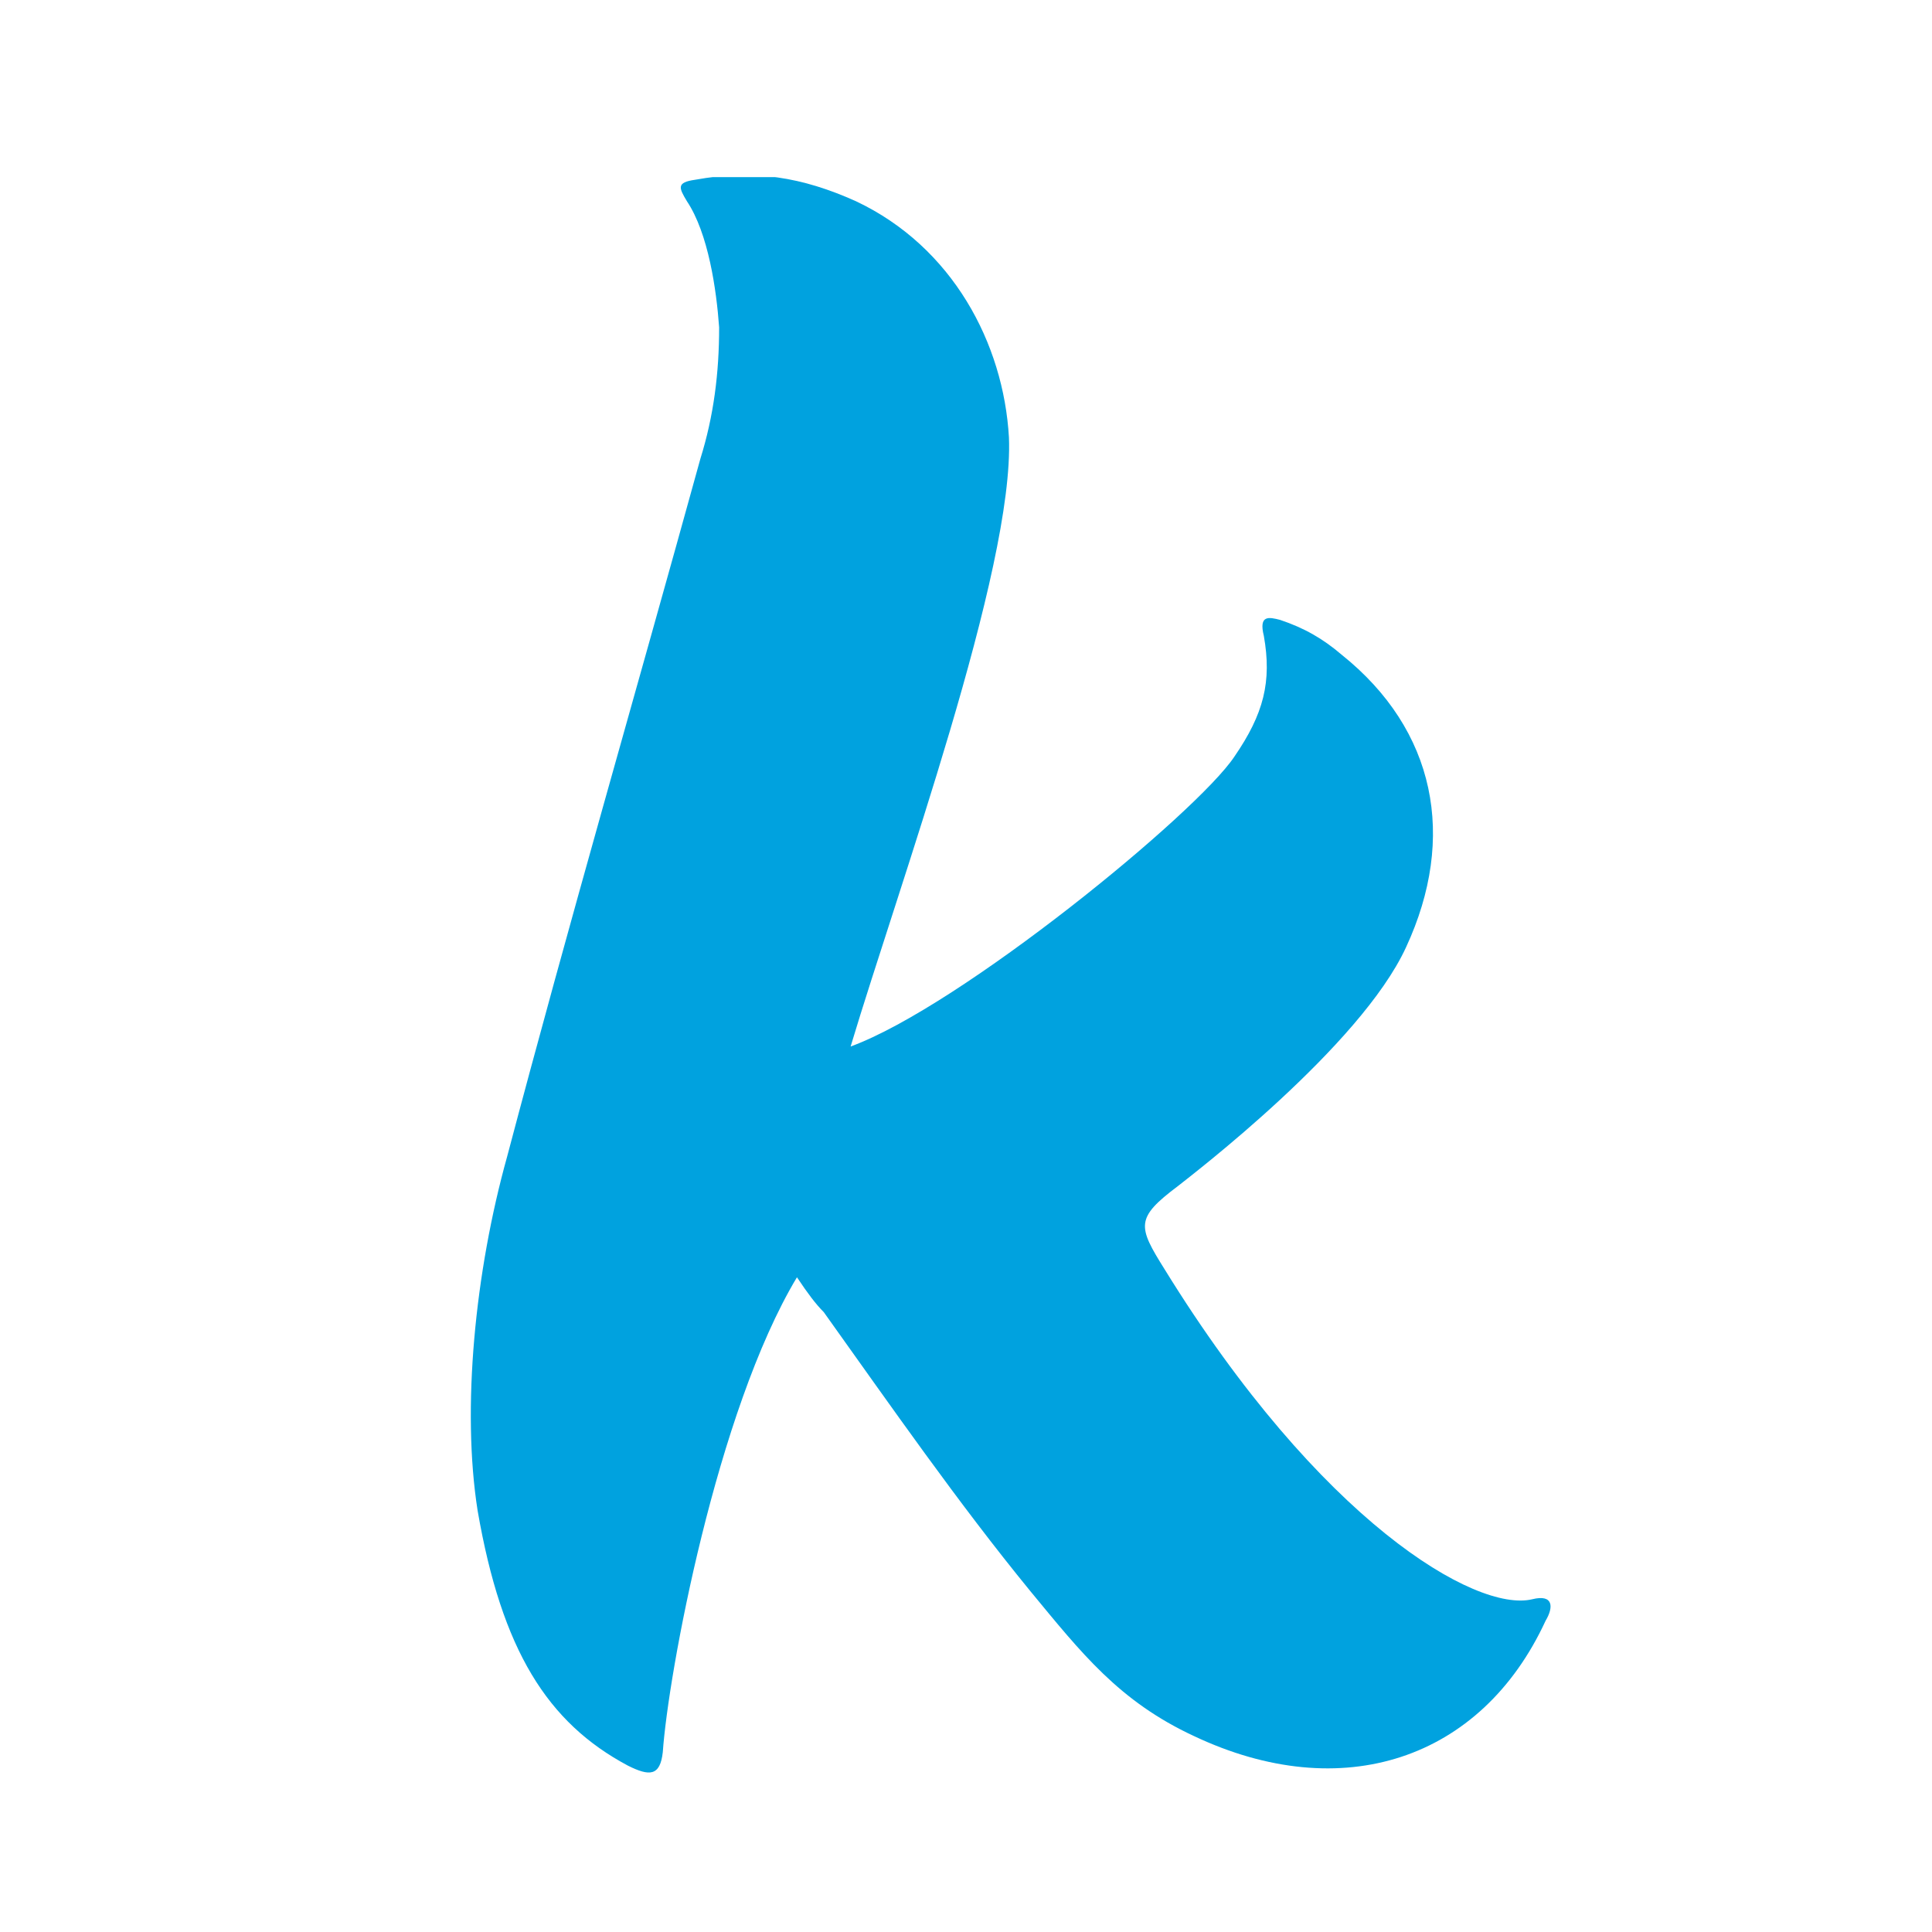 <?xml version="1.0" encoding="utf-8"?>
<!-- Generator: Adobe Illustrator 23.1.1, SVG Export Plug-In . SVG Version: 6.00 Build 0)  -->
<svg version="1.1" id="Layer_1" xmlns="http://www.w3.org/2000/svg" xmlns:xlink="http://www.w3.org/1999/xlink" x="0px" y="0px"
	 viewBox="0 0 72 72" style="enable-background:new 0 0 72 72;" xml:space="preserve">
<style type="text/css">
	.st0{clip-path:url(#SVGID_2_);}
	.st1{clip-path:url(#SVGID_4_);}
	.st2{clip-path:url(#SVGID_6_);fill:#00A2DF;}
	.st3{clip-path:url(#SVGID_8_);fill:#00A2DF;}
	.st4{clip-path:url(#SVGID_10_);fill:#00A2DF;}
</style>
<g>
	<defs>
		<path id="SVGID_1_" d="M27,67.1c8.5,1,26.4-1,26.4-1l6-5.8L56.2,57c0,0-8.5-1.3-9.1-8.5c0,0,7.8-13.9,7.6-17.7
			c0,0-6.9-29.8-30.5-25.9c-1.7,0.3-12.1,62.9-4.9,60.2L27,67.1z"/>
	</defs>
	<clipPath id="SVGID_2_">
		<use xlink:href="#SVGID_1_"  style="overflow:visible;"/>
	</clipPath>
	<g id="Koddi_B_1_" class="st0">
		<g>
			<defs>
				<rect id="SVGID_3_" x="17.4" y="6.6" width="131.5" height="59.5"/>
			</defs>
			<clipPath id="SVGID_4_">
				<use xlink:href="#SVGID_3_"  style="overflow:visible;"/>
			</clipPath>
			<g class="st1">
				<defs>
					<rect id="SVGID_5_" x="17.4" y="6.6" width="131.5" height="59.5"/>
				</defs>
				<clipPath id="SVGID_6_">
					<use xlink:href="#SVGID_5_"  style="overflow:visible;"/>
				</clipPath>
				<path class="st2" d="M57.1,59.6c-2.1,0.5-7.9-2.9-13.7-12.3c-1-1.6-1.1-1.9,0.5-3.1c0.5-0.4,6.8-5.2,8.5-8.9
					c1.9-4.1,1.1-8.1-2.4-10.9c-0.7-0.6-1.4-1-2.3-1.3c-0.4-0.1-0.8-0.2-0.6,0.6c0.3,1.7,0,2.9-1.1,4.5c-1.4,2.1-10.2,9.3-14.3,10.8
					c1.8-6,6.1-17.8,5.9-22.7c-0.2-3.5-2.1-7.1-5.7-8.8c-2-0.9-3.8-1.2-6-0.8c-0.7,0.1-0.6,0.3-0.3,0.8c0.8,1.2,1.1,3.3,1.2,4.7
					c0,1.7-0.2,3.3-0.7,4.9c-2.4,8.7-4.9,17.3-7.2,26c-1.2,4.3-1.7,9.4-1.1,13.2c0.9,5.2,2.6,7.9,5.6,9.5c0.8,0.4,1.2,0.4,1.3-0.5
					c0.2-2.9,2-12.7,5-17.7c0.4,0.6,0.7,1,1,1.3c2.5,3.5,5,7.1,7.7,10.4c1.9,2.3,3.3,4.1,6.1,5.4c5.5,2.6,10.7,0.9,13.1-4.3
					C57.9,59.9,57.9,59.4,57.1,59.6"/>
			</g>
			<g class="st1">
				<defs>
					<rect id="SVGID_7_" x="17.4" y="6.6" width="131.5" height="59.5"/>
				</defs>
				<clipPath id="SVGID_8_">
					<use xlink:href="#SVGID_7_"  style="overflow:visible;"/>
				</clipPath>
				<path class="st3" d="M63.4,34.3c-6.2,0-12,5-13,11.2c-1,6.2,3.3,11.2,9.5,11.2c6.2,0,12-5,13-11.2
					C73.9,39.3,69.7,34.3,63.4,34.3 M67.5,43.7c-0.3,0.9-0.7,1.6-1.5,2.6c-0.7,1-4.9,5.1-4.9,5.1c0,0-0.1,0.1-0.2,0
					c-0.1,0-0.1-0.1-0.1-0.1l-0.9-6.8c-0.1-0.8-0.1-2,0.2-2.9c0.8-2.4,3-3.6,5-3.1C67.1,39.1,68.3,41.2,67.5,43.7"/>
			</g>
			<g class="st1">
				<defs>
					<rect id="SVGID_9_" x="17.4" y="6.6" width="131.5" height="59.5"/>
				</defs>
				<clipPath id="SVGID_10_">
					<use xlink:href="#SVGID_9_"  style="overflow:visible;"/>
				</clipPath>
				<path class="st4" d="M141.2,31.1c1.8,0.5,3.6,0.3,5.1-0.9c1.6-1.2,2.2-3,2.3-5c0-1.8-1.1-3.1-2.9-3.5c-0.7-0.1-1.5-0.1-2.2,0
					c-2.9,0.4-5.1,2.8-5.1,5.6C138.5,29.2,139.4,30.5,141.2,31.1"/>
				<path class="st4" d="M147.5,49.8c-2.4,0.7-3.7-1.5-3.3-4.3c0.2-1.2,2.1-7.5,2.3-9.5c0.2-1.3-0.3-2.1-1.6-2.1
					c-2.5,0.1-3.7,0.3-5.9,0.8c-1.5,0.3-1.6,0.9-1.7,2.2c-0.5,6.7-4.8,14.4-7.2,13.7c-1.2-0.4-1.7-1.3-1.6-3c0-0.7,0.1-1.4,0.2-2
					c0.5-3.9,1.7-7.7,2.9-11.4c1.2-3.8,2.6-7.4,3.3-11.3c0.7-3.9-0.8-6.5-4.2-7c-2.9-0.4-4.8,0.3-7.2,2c-0.6,0.4-1.2,0.9-1.5,1.7
					c3.2,0.5,3.3,1.6,3.2,4.8c-0.1,3.4-1.2,6.6-2,9.9c-0.2,0.7-0.5,1.5-1.1,1.4c-1.5-1-3.4-1.6-5.6-1.6c-6.2,0-12,5-13,11.2
					c-0.3,1.7-0.1,3.3,0.3,4.7c-0.8,0.6-1.8,0.8-2.6,0.6c-1.2-0.4-1.7-1.3-1.6-3c0-0.7,0.1-1.4,0.2-2c0.5-3.9,1.7-7.7,2.9-11.4
					c1.2-3.8,2.6-7.4,3.3-11.3c0.7-3.9-0.8-6.5-4.2-7c-2.9-0.4-4.8,0.3-7.2,2c-0.6,0.4-1.2,0.9-1.5,1.7c3.2,0.5,3.3,1.6,3.2,4.8
					c-0.1,3.4-1.2,6.6-2,9.9c-0.2,0.7-0.5,1.5-1.1,1.4c-1.5-1-3.4-1.6-5.6-1.6c-6.2,0-12,5-13,11.2c-1,6.2,3.3,11.2,9.5,11.2
					c2.8,0,5.5-1,7.7-2.7c0,0,0,0.1,0.1,0.1c0.7,1.4,2.1,2,3.6,2.2c3.5,0.5,6.4-0.9,9-3.3c0.2-0.2,0.3-0.3,0.5-0.4
					c1.7,2.5,4.5,4.1,8,4.1c2.8,0,5.5-1,7.7-2.7c0,0,0,0.1,0.1,0.1c0.7,1.4,2.1,2,3.6,2.2c2.7,0.4,6.5-0.9,9.6-3.5
					c0.7-0.6,0.9-0.5,1.2,0.2c0.3,0.6,2.1,2.7,4.3,3.2c4.1,1,7.8-1.7,8.9-4.7C149.2,50,149.2,49.4,147.5,49.8 M91.1,42.3
					c-0.5,3.7-2.7,7.8-5,9.2c-2.3,1.4-3.7-0.5-3.2-4.2c0.5-3.7,2.7-7.8,5-9.2C90.2,36.8,91.6,38.6,91.1,42.3 M120,42.3
					c-0.5,3.7-2.7,7.8-5,9.2c-2.3,1.4-3.7-0.5-3.2-4.2c0.5-3.7,2.7-7.8,5-9.2C119,36.8,120.5,38.6,120,42.3"/>
			</g>
		</g>
	</g>
</g>
<g>
</g>
<g>
</g>
<g>
</g>
<g>
</g>
<g>
</g>
<g>
</g>
</svg>

